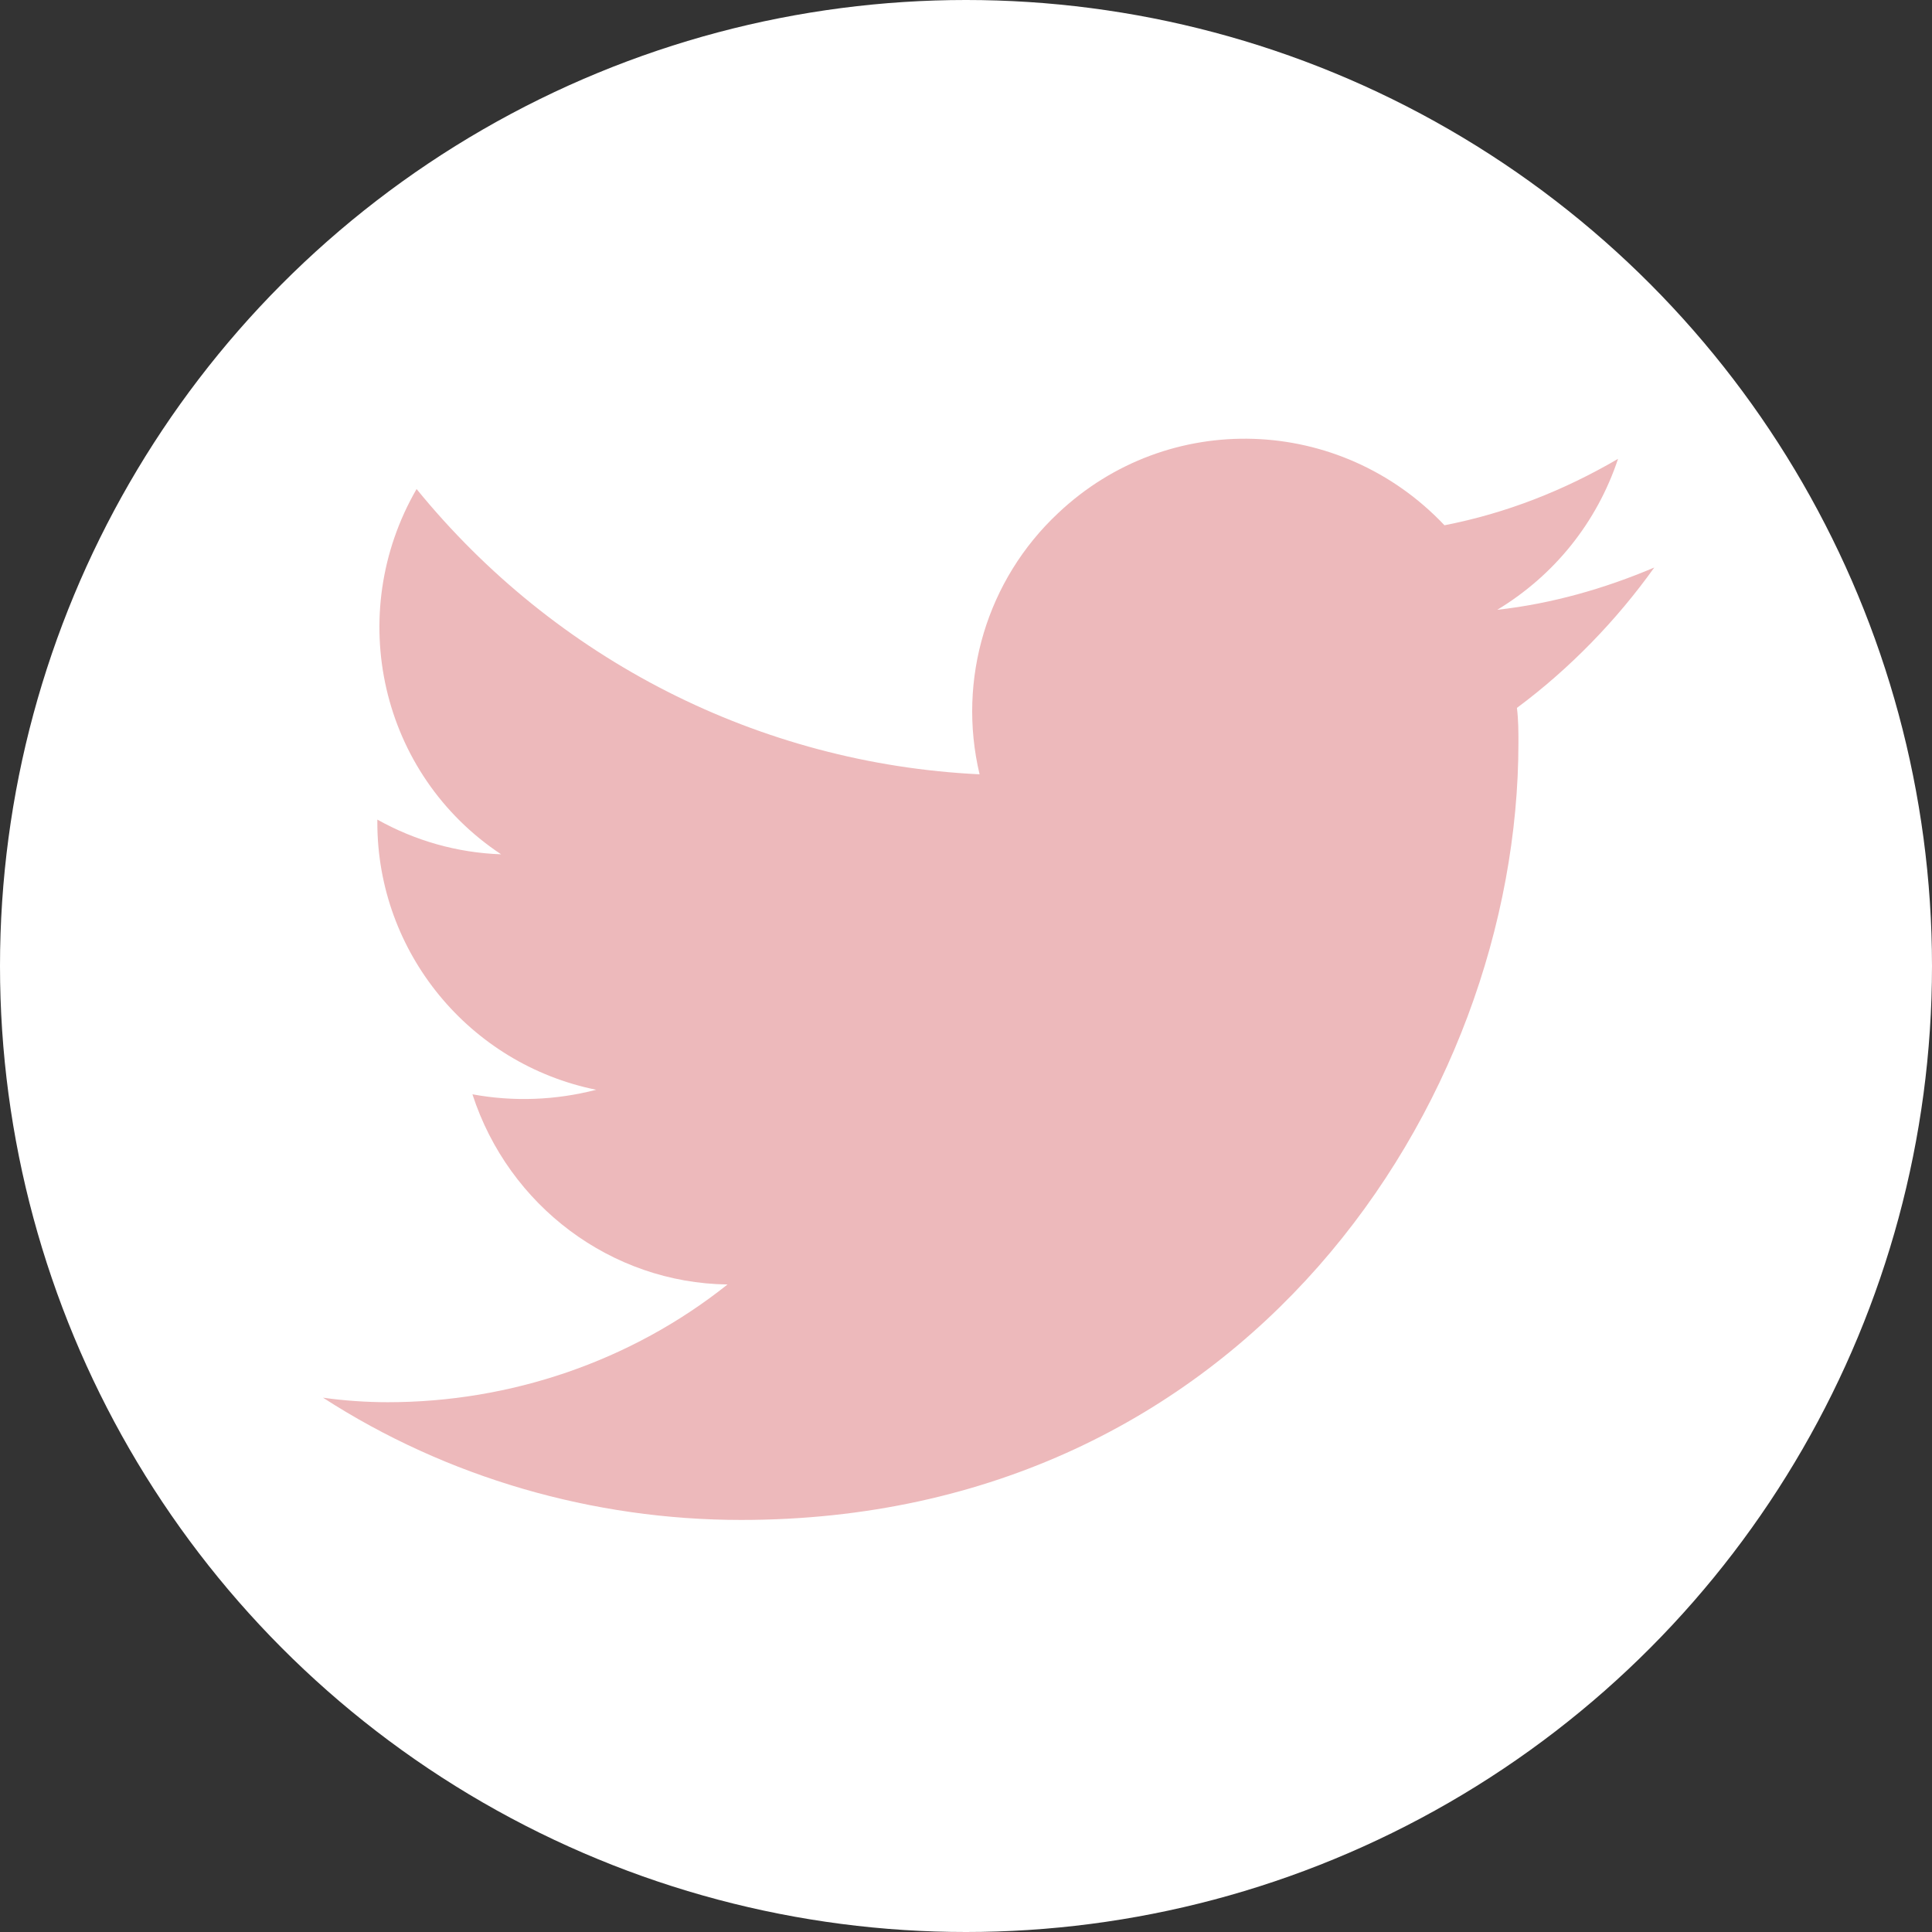 <?xml version="1.0" encoding="utf-8"?>
<!-- Generator: Adobe Illustrator 24.3.0, SVG Export Plug-In . SVG Version: 6.00 Build 0)  -->
<svg version="1.1" id="レイヤー_1" xmlns="http://www.w3.org/2000/svg" xmlns:xlink="http://www.w3.org/1999/xlink" x="0px"
	 y="0px" width="128px" height="128px" viewBox="0 0 128 128" style="enable-background:new 0 0 128 128;" xml:space="preserve">
<rect x="0" y="0" width="128" height="128" fill="#333333" stroke="none"/>
<style type="text/css">
	.st0{fill:#FFFFFF;}
	.st1{fill:#EDB9BB;}
</style>
<circle class="st0" cx="64" cy="64" r="64"/>
<path class="st1" d="M100.5,46.9c0.1,0.8,0.1,1.6,0.1,2.3c0,23.9-18.2,51.5-51.5,51.5l0,0c-9.8,0-19.5-2.8-27.7-8.1
	c1.4,0.2,2.9,0.3,4.3,0.3c8.1,0,16.1-2.7,22.5-7.8c-7.7-0.1-14.5-5.2-16.9-12.6c2.7,0.5,5.5,0.4,8.2-0.3C31.1,70.5,25,63.1,25,54.5
	c0-0.1,0-0.2,0-0.2c2.5,1.4,5.3,2.2,8.2,2.3c-8-5.3-10.4-15.9-5.6-24.2c9.2,11.3,22.7,18.2,37.3,18.9C63.4,45,65.4,38.4,70.1,34
	c7.3-6.9,18.7-6.5,25.6,0.8c4.1-0.8,7.9-2.3,11.5-4.4c-1.4,4.2-4.2,7.7-8,10c3.6-0.4,7.1-1.4,10.4-2.8
	C107.1,41.1,104,44.3,100.5,46.9z"/>
</svg>
